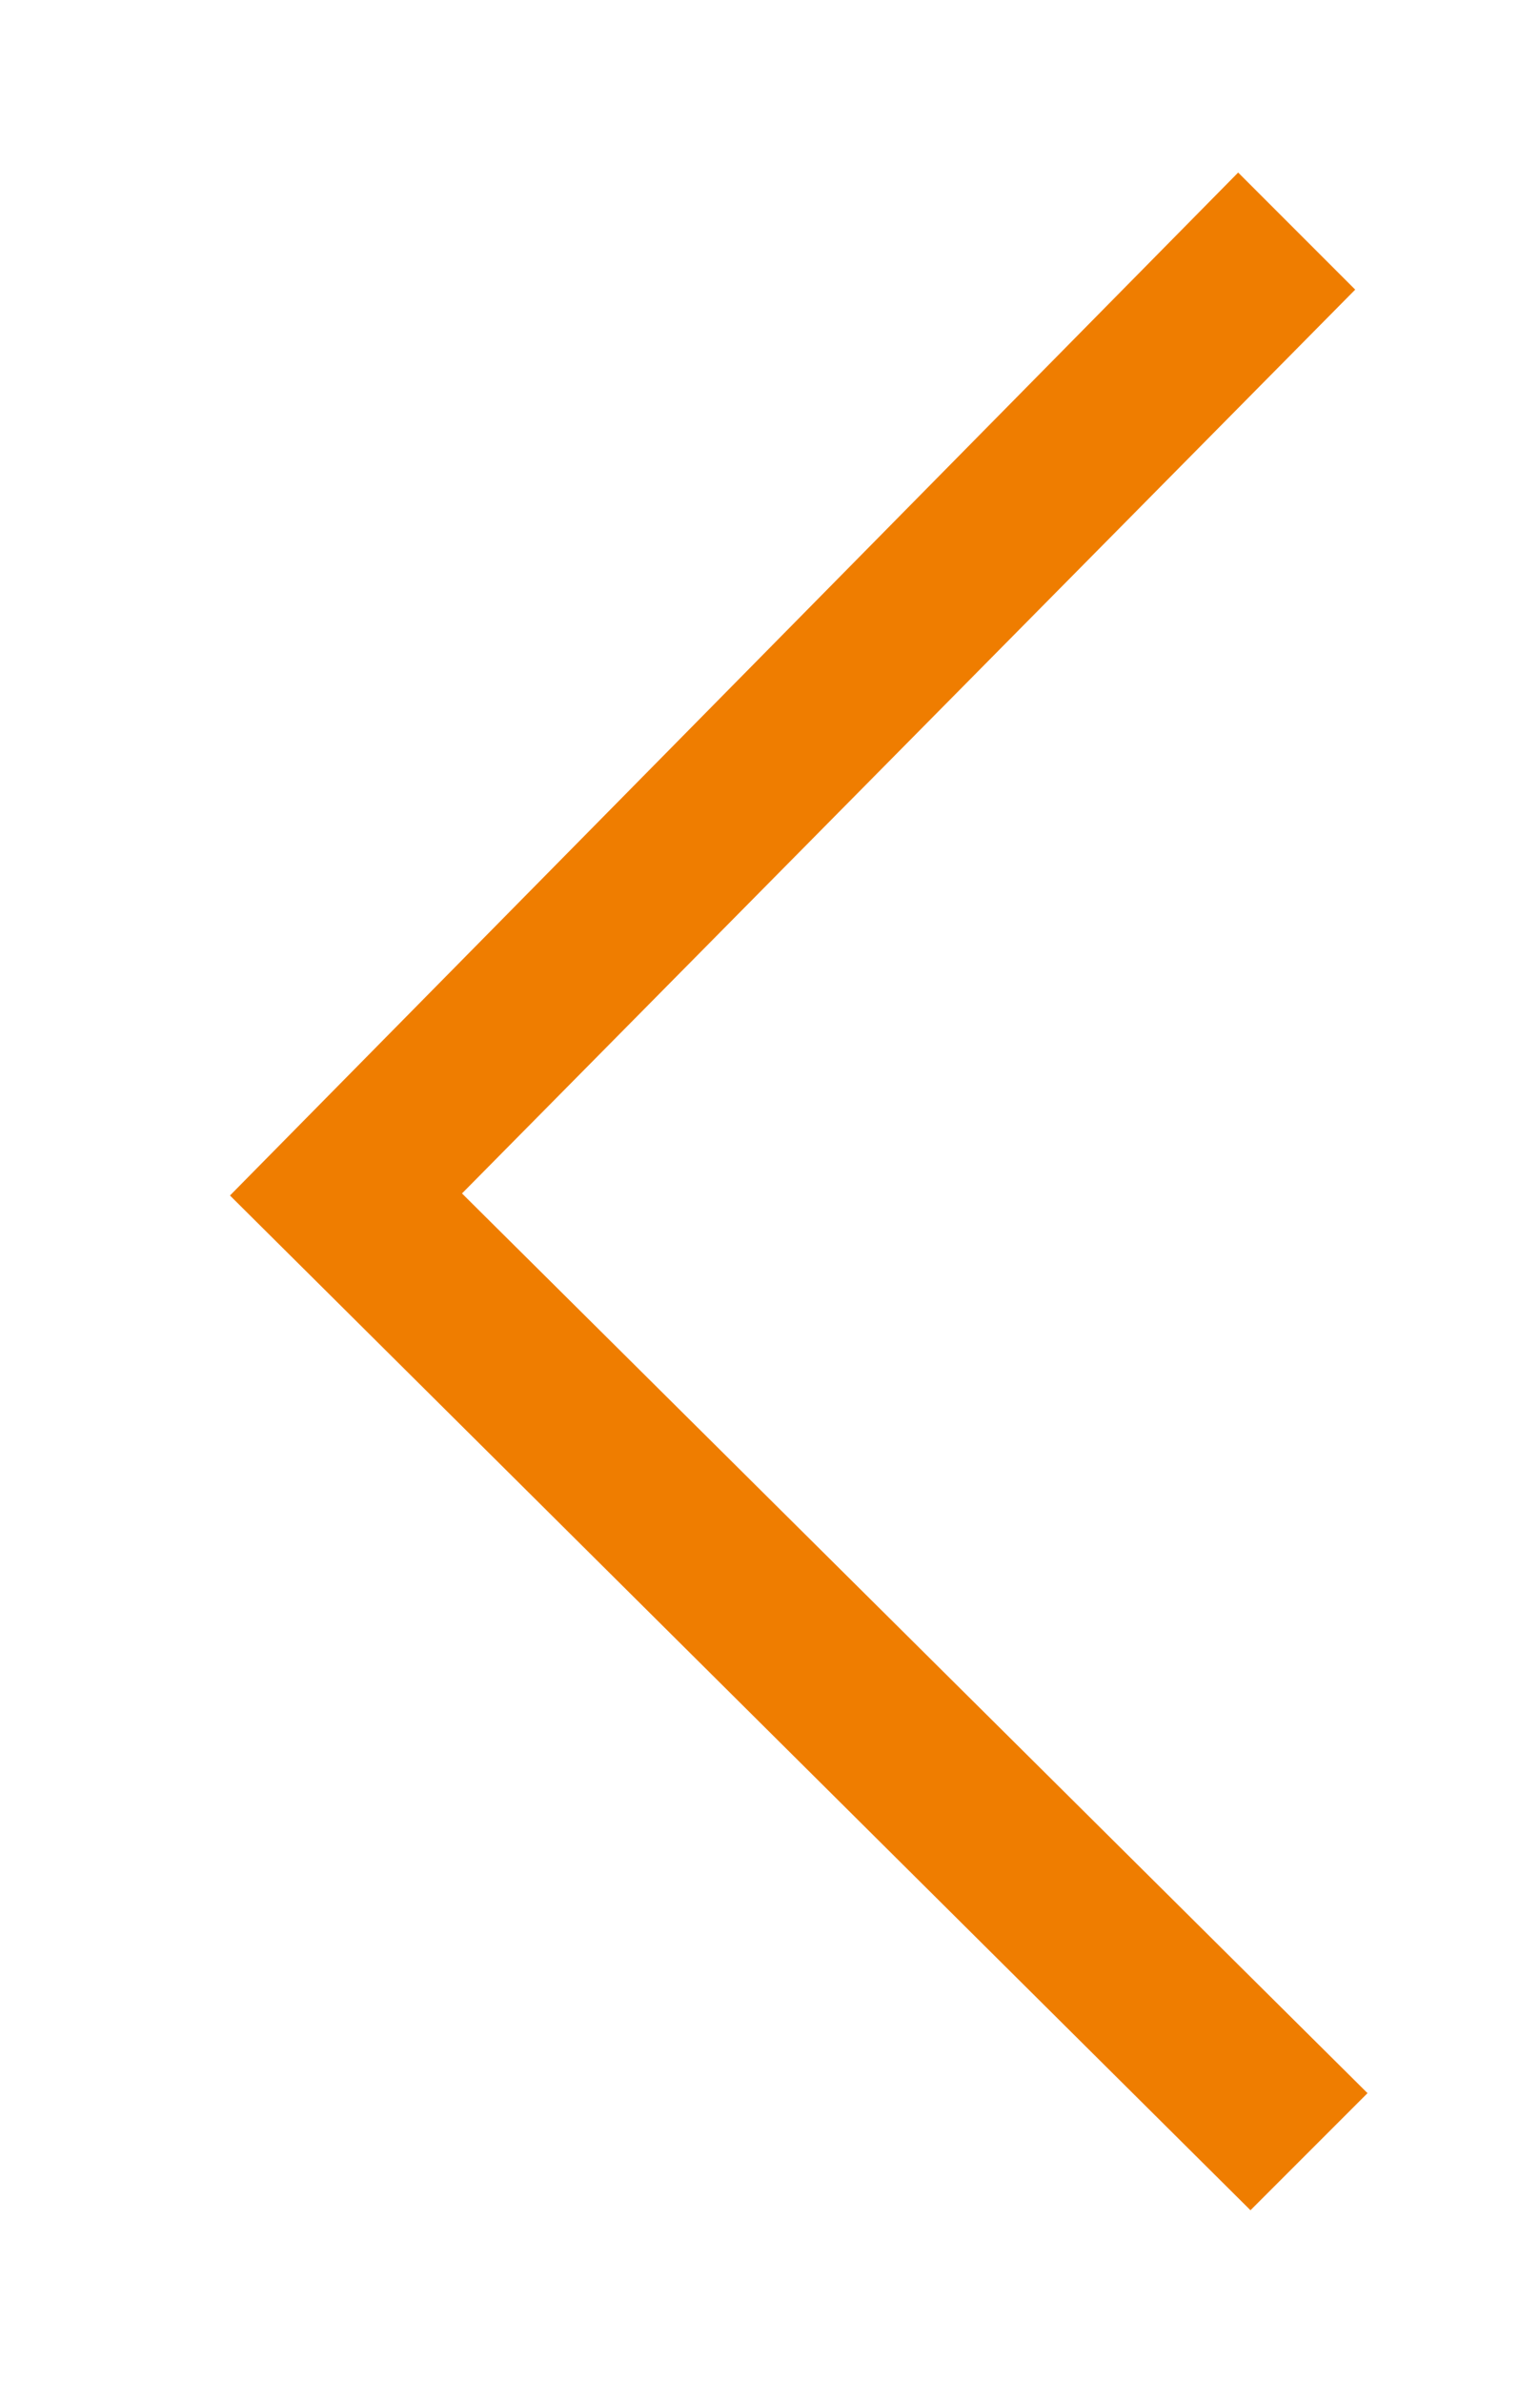 <?xml version="1.0" encoding="UTF-8"?>
<svg id="Ebene_1" xmlns="http://www.w3.org/2000/svg" version="1.1" viewBox="0 0 75 116">
  <!-- Generator: Adobe Illustrator 29.1.0, SVG Export Plug-In . SVG Version: 2.1.0 Build 142)  -->
  <defs>
    <style>
      .st0 {
        fill: #ef7d00;
      }
    </style>
  </defs>
  <polygon class="st0" points="60.3 8.4 66 14.1 22.5 58.1 66.6 101.9 60.9 107.6 11.2 58.2 60.3 8.4"/>
</svg>